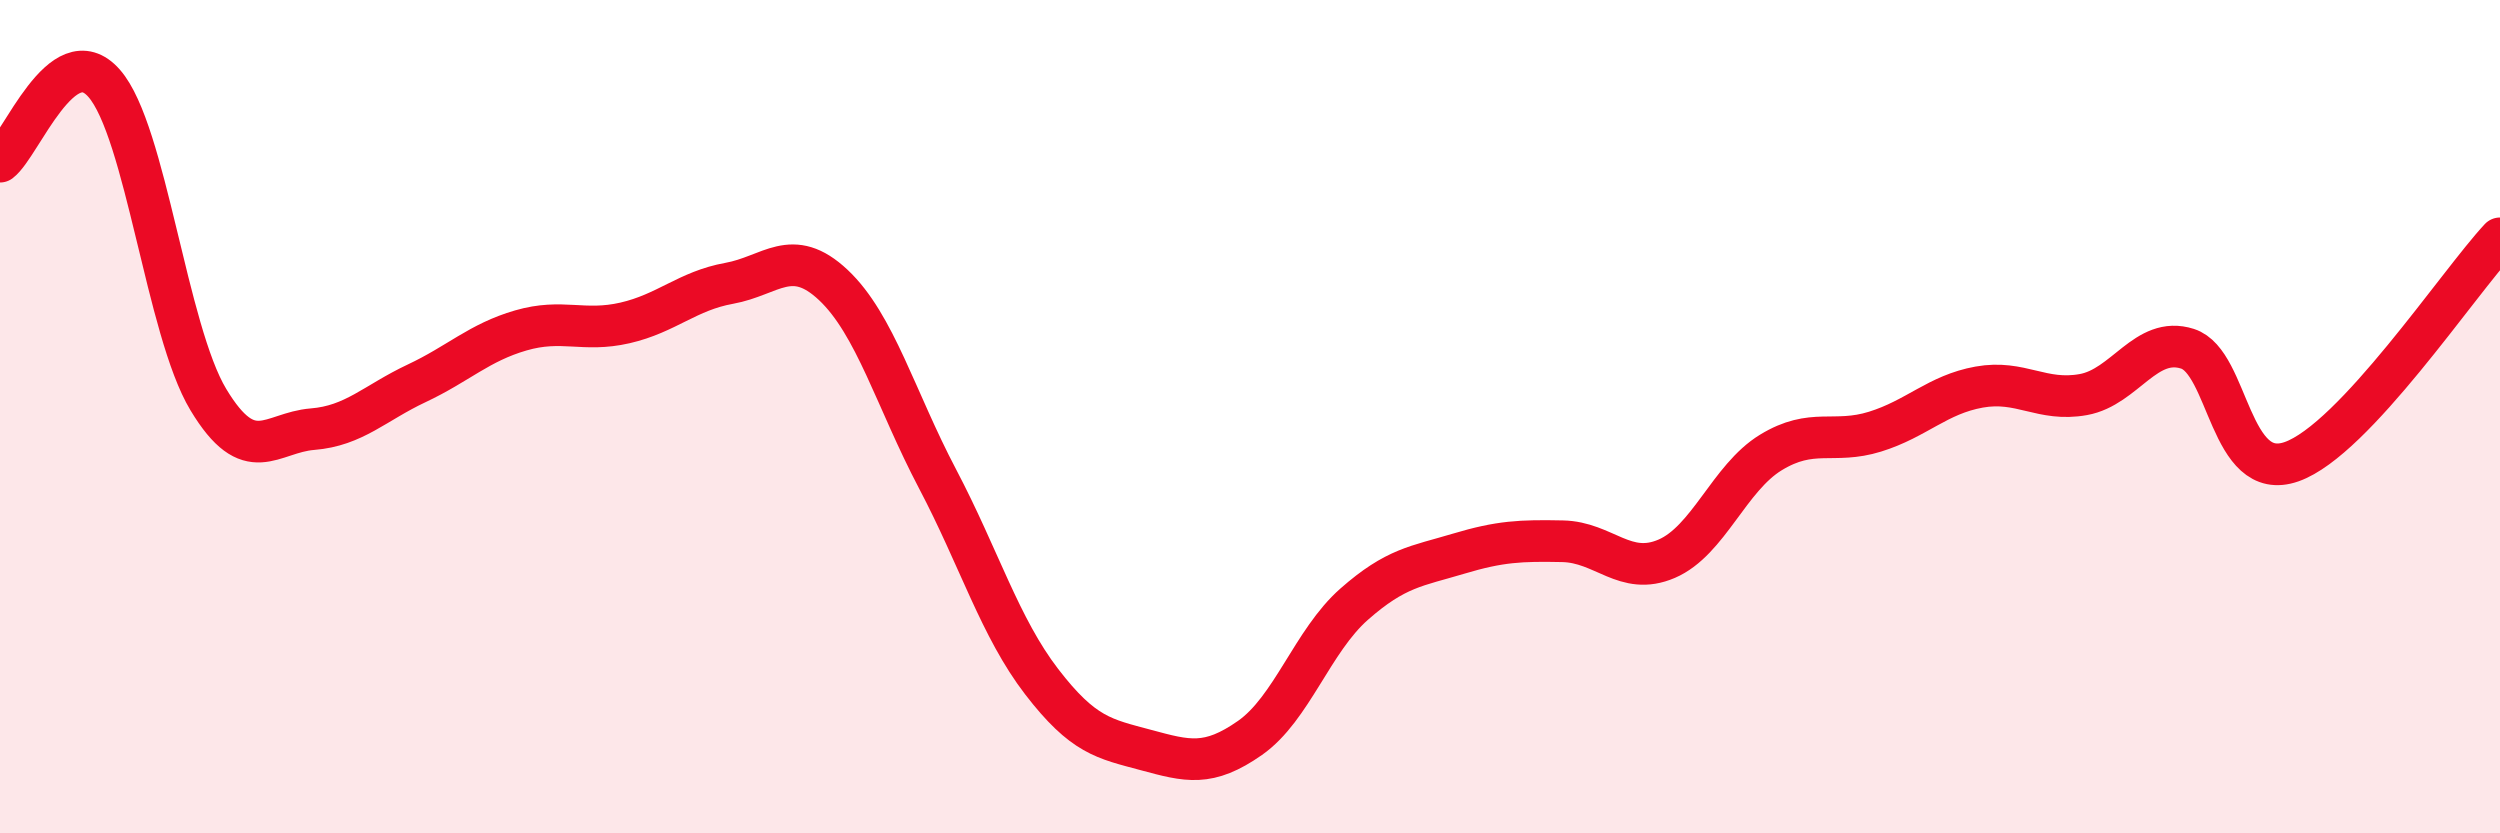 
    <svg width="60" height="20" viewBox="0 0 60 20" xmlns="http://www.w3.org/2000/svg">
      <path
        d="M 0,3.88 C 0.5,3.5 1.5,0.86 2.5,2 C 3.5,3.14 4,7.93 5,9.59 C 6,11.25 6.5,10.38 7.5,10.3 C 8.5,10.22 9,9.67 10,9.2 C 11,8.73 11.5,8.22 12.5,7.93 C 13.5,7.64 14,7.98 15,7.75 C 16,7.52 16.5,6.98 17.5,6.8 C 18.5,6.62 19,5.9 20,6.84 C 21,7.78 21.5,9.59 22.5,11.49 C 23.5,13.39 24,15.06 25,16.36 C 26,17.66 26.5,17.73 27.5,18 C 28.5,18.27 29,18.41 30,17.71 C 31,17.01 31.5,15.38 32.5,14.5 C 33.5,13.62 34,13.59 35,13.29 C 36,12.99 36.5,12.97 37.5,12.99 C 38.5,13.01 39,13.84 40,13.41 C 41,12.98 41.5,11.47 42.5,10.86 C 43.5,10.25 44,10.67 45,10.36 C 46,10.05 46.5,9.47 47.5,9.29 C 48.5,9.11 49,9.65 50,9.47 C 51,9.29 51.5,8.05 52.5,8.37 C 53.5,8.69 53.5,11.61 55,11.08 C 56.5,10.55 59,6.79 60,5.72L60 20L0 20Z"
        fill="#EB0A25"
        opacity="0.1"
        stroke-linecap="round"
        stroke-linejoin="round"
      />
      <path
        d="M 0,3.88 C 0.5,3.5 1.5,0.86 2.5,2 C 3.5,3.14 4,7.93 5,9.59 C 6,11.25 6.5,10.38 7.5,10.3 C 8.5,10.22 9,9.67 10,9.2 C 11,8.73 11.5,8.22 12.5,7.93 C 13.5,7.64 14,7.98 15,7.75 C 16,7.52 16.5,6.98 17.5,6.8 C 18.5,6.62 19,5.9 20,6.84 C 21,7.78 21.5,9.59 22.5,11.49 C 23.5,13.39 24,15.06 25,16.36 C 26,17.66 26.5,17.73 27.5,18 C 28.5,18.27 29,18.41 30,17.71 C 31,17.01 31.5,15.38 32.5,14.5 C 33.5,13.62 34,13.59 35,13.29 C 36,12.99 36.5,12.97 37.5,12.99 C 38.5,13.01 39,13.84 40,13.41 C 41,12.98 41.5,11.47 42.5,10.86 C 43.5,10.25 44,10.67 45,10.36 C 46,10.05 46.5,9.47 47.5,9.29 C 48.5,9.11 49,9.65 50,9.47 C 51,9.29 51.5,8.05 52.5,8.37 C 53.5,8.69 53.5,11.61 55,11.08 C 56.5,10.55 59,6.79 60,5.72"
        stroke="#EB0A25"
        stroke-width="1"
        fill="none"
        stroke-linecap="round"
        stroke-linejoin="round"
      />
    </svg>
  
